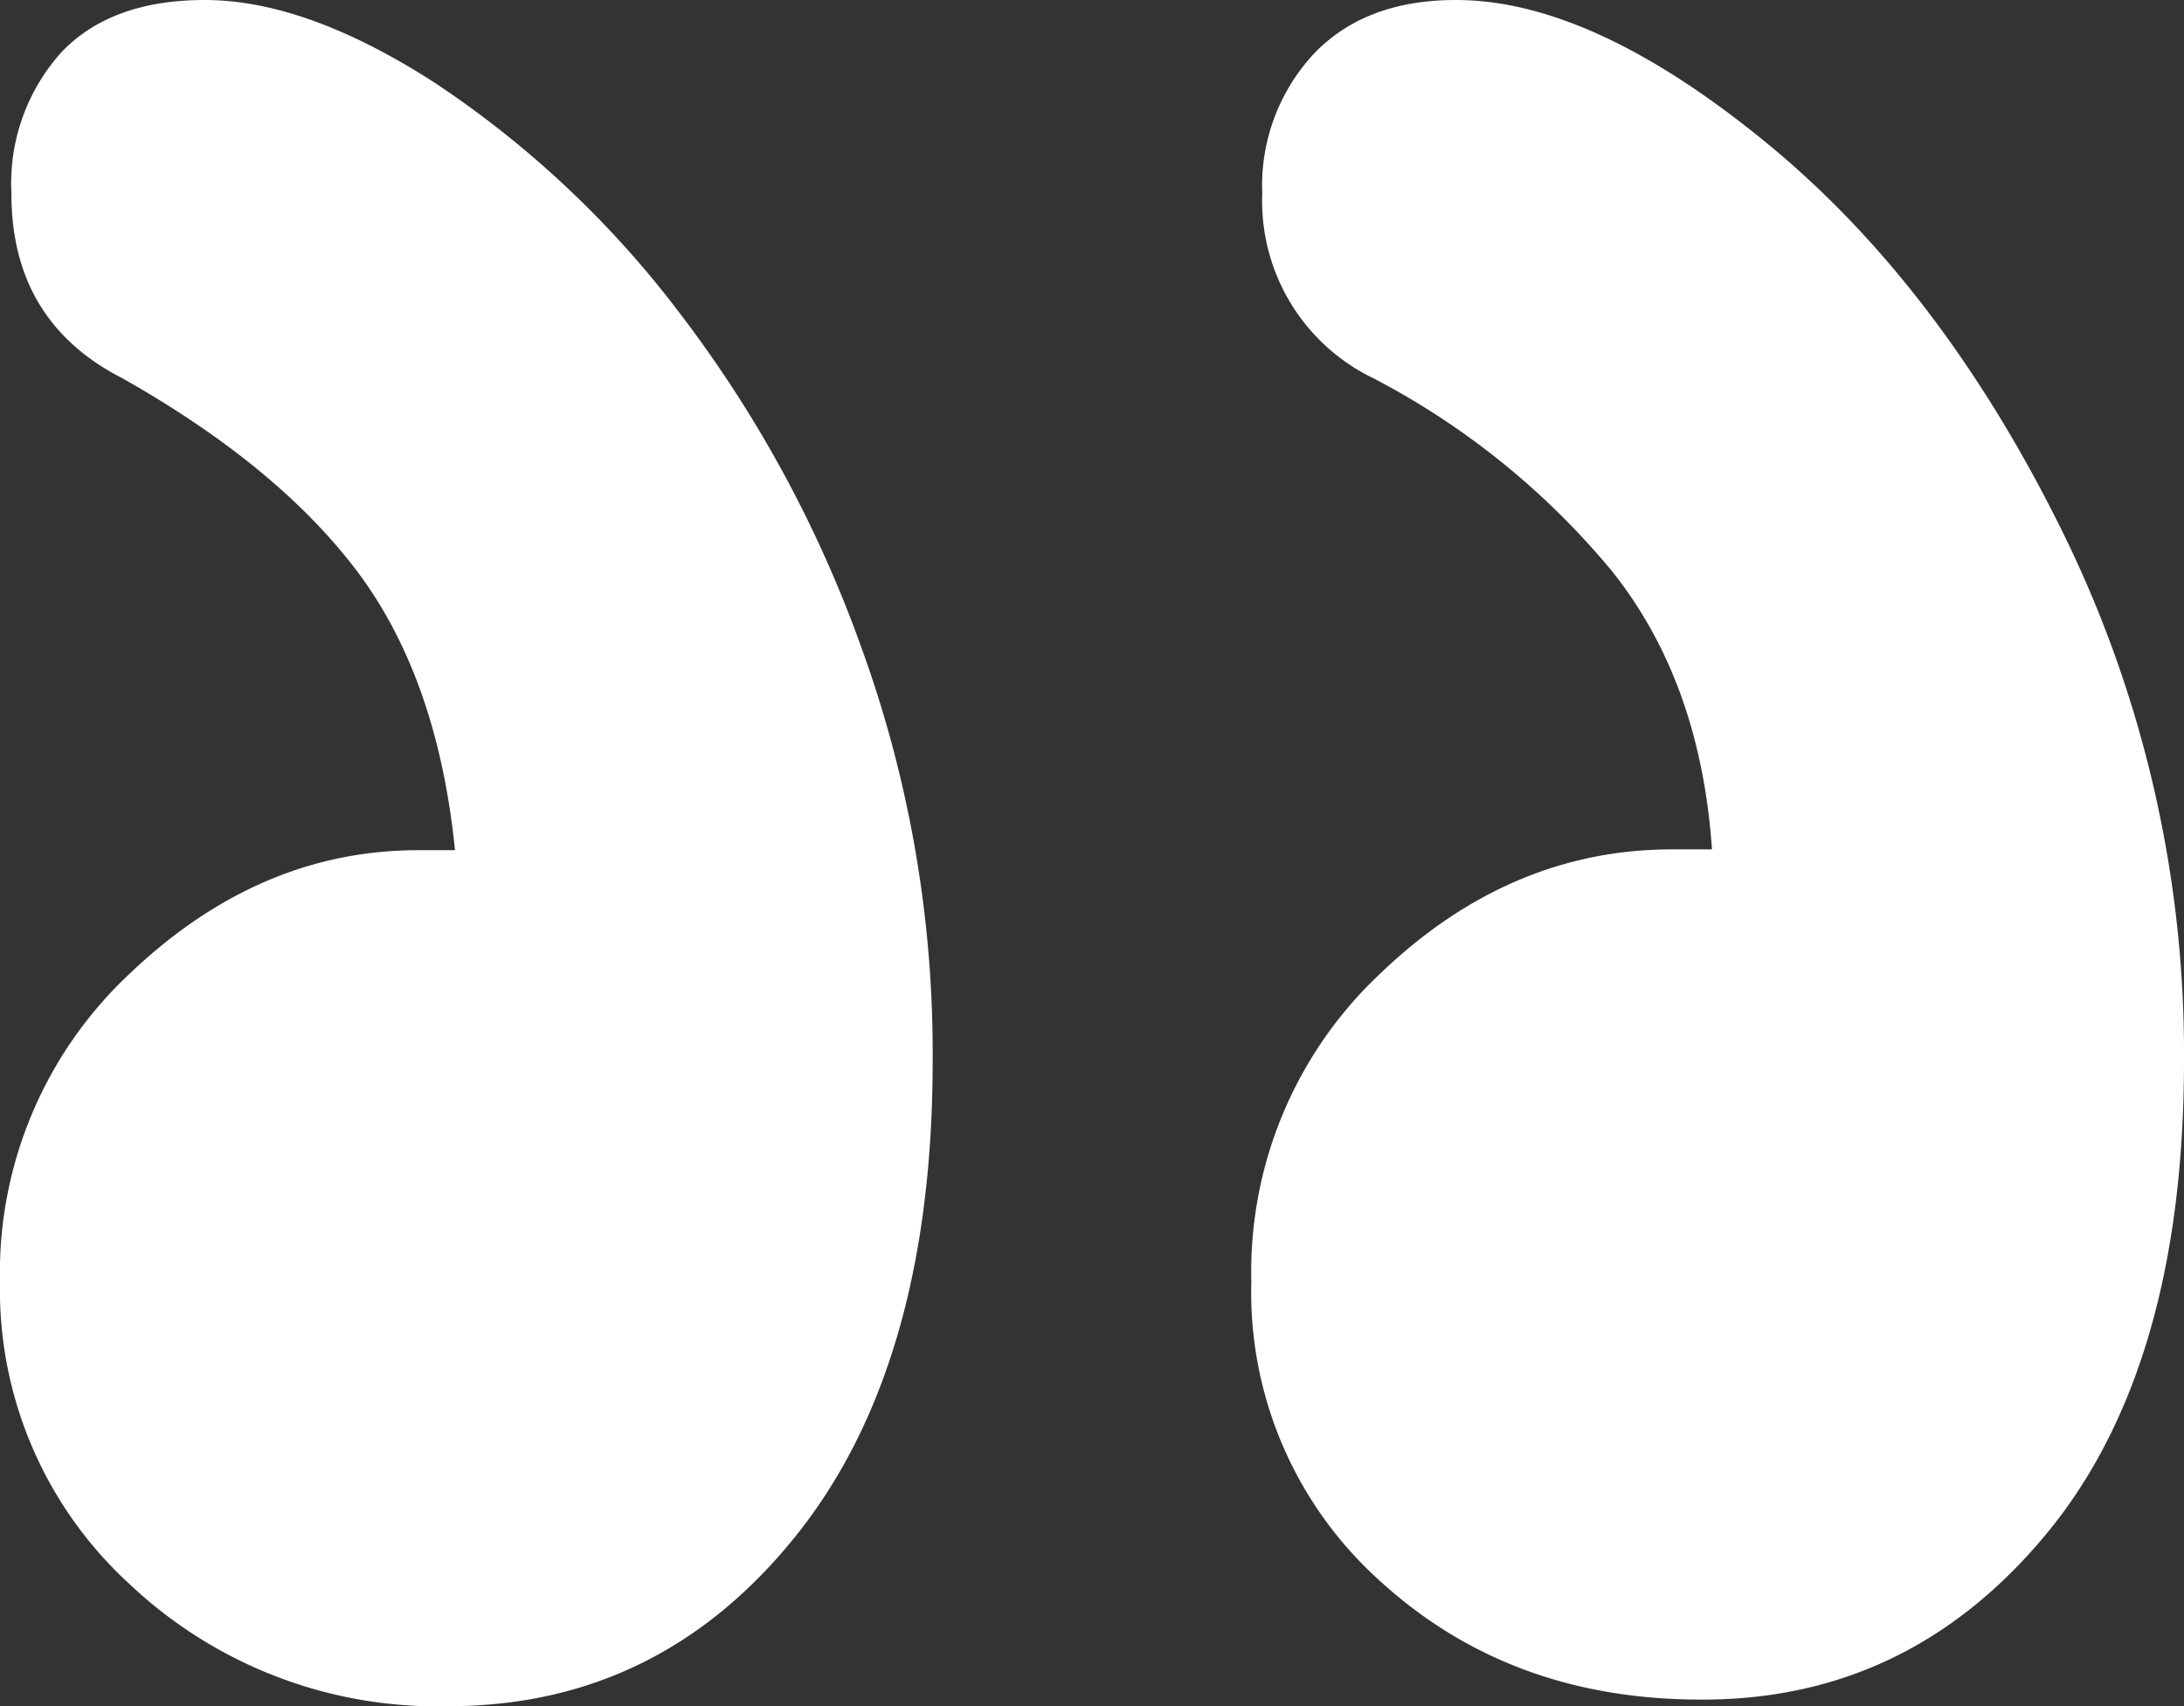 <svg xmlns="http://www.w3.org/2000/svg" viewBox="0 0 132 103.13"><rect x="0" y="0" width="132" height="103.13" fill="#333333" stroke="none"/><defs><style>.cls-1{fill:#fff;}</style></defs><g id="Layer_2" data-name="Layer 2"><g id="Layer_1-2" data-name="Layer 1"><path class="cls-1" d="M97.45,34.55A46.71,46.71,0,0,0,83,22.86a11.89,11.89,0,0,1-6.71-11.17,11.7,11.7,0,0,1,3.1-8.42Q82.5,0,88,0q8.25,0,18.82,8.68T124.7,32.23A71.32,71.32,0,0,1,132,64.11q0,18.56-8.33,28.62t-20.89,10q-11.5,0-19.33-7.13a23.44,23.44,0,0,1-7.82-18.13,24.71,24.71,0,0,1,7.82-18.65q7.81-7.48,17.61-7.48h2.41Q102.78,41.25,97.45,34.55Zm-75.79.08Q16.85,28.2,7.39,22.86.68,19.43.69,11.69a11.86,11.86,0,0,1,3-8.51Q6.7,0,12.38,0q6.18,0,14,5.07A60.55,60.55,0,0,1,41,18.82,74.65,74.65,0,0,1,52.08,39.19a71.75,71.75,0,0,1,4.29,24.92q0,18.39-8.25,28.7t-21,10.32A27.07,27.07,0,0,1,7.82,95.74,24.09,24.09,0,0,1,0,77.52,24.75,24.75,0,0,1,7.82,58.87q7.83-7.48,17.45-7.48H27.5Q26.46,41.09,21.66,34.63Z"/></g></g></svg>
